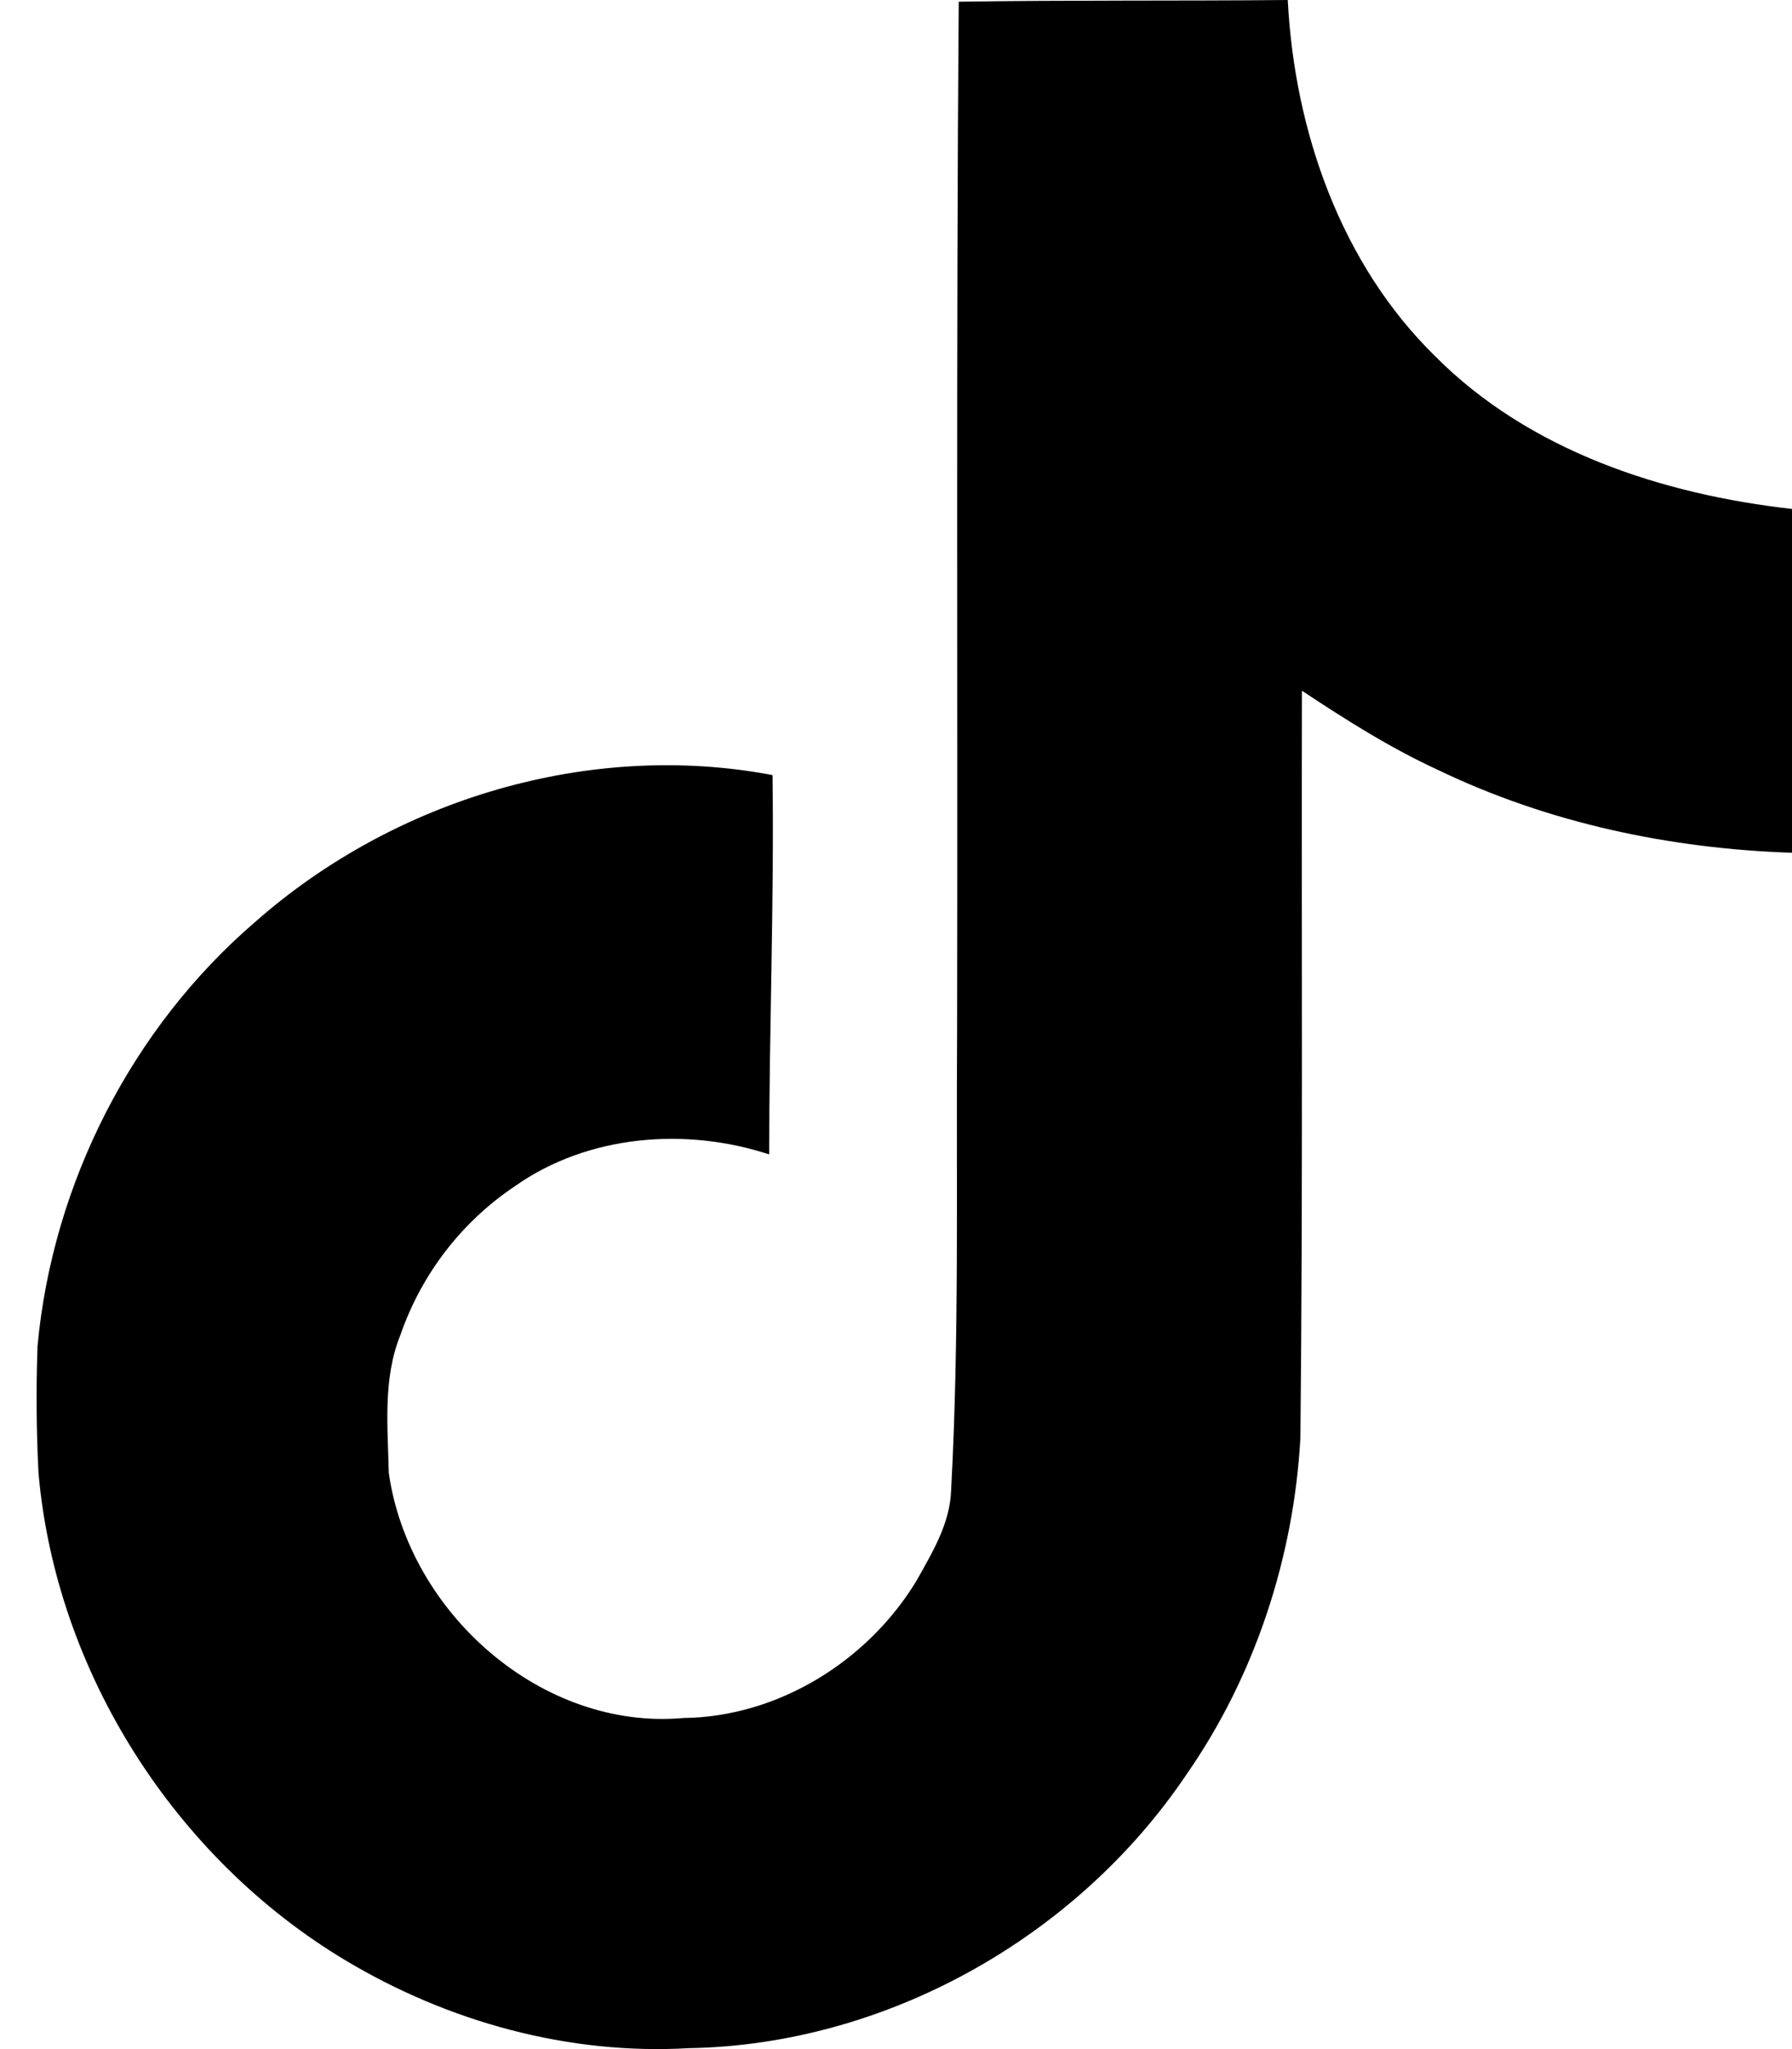    <svg viewBox="0 0 21 24" xmlns="http://www.w3.org/2000/svg">
    <path
      d="M11.234 0.02C12.525 0 13.809 0.012 15.091 0C15.169 1.531 15.712 3.09 16.818 4.172C17.921 5.282 19.482 5.79 21 5.961V9.988C19.577 9.941 18.148 9.641 16.856 9.02C16.294 8.762 15.77 8.43 15.257 8.09C15.251 11.012 15.269 13.931 15.239 16.841C15.162 18.239 14.707 19.63 13.905 20.782C12.614 22.7 10.374 23.95 8.074 23.989C6.663 24.071 5.253 23.681 4.051 22.962C2.058 21.771 0.656 19.591 0.451 17.251C0.426 16.755 0.422 16.259 0.44 15.763C0.617 13.86 1.546 12.04 2.987 10.801C4.621 9.359 6.91 8.672 9.053 9.078C9.073 10.56 9.014 12.04 9.014 13.521C8.035 13.2 6.891 13.29 6.036 13.892C5.41 14.31 4.937 14.925 4.69 15.642C4.486 16.149 4.544 16.712 4.556 17.251C4.79 18.892 6.347 20.271 8.009 20.122C9.111 20.11 10.167 19.462 10.741 18.513C10.927 18.181 11.135 17.841 11.146 17.45C11.243 15.662 11.204 13.88 11.216 12.091C11.224 8.06 11.204 4.04 11.235 0.021L11.234 0.02Z"
    ></path>
    </svg>